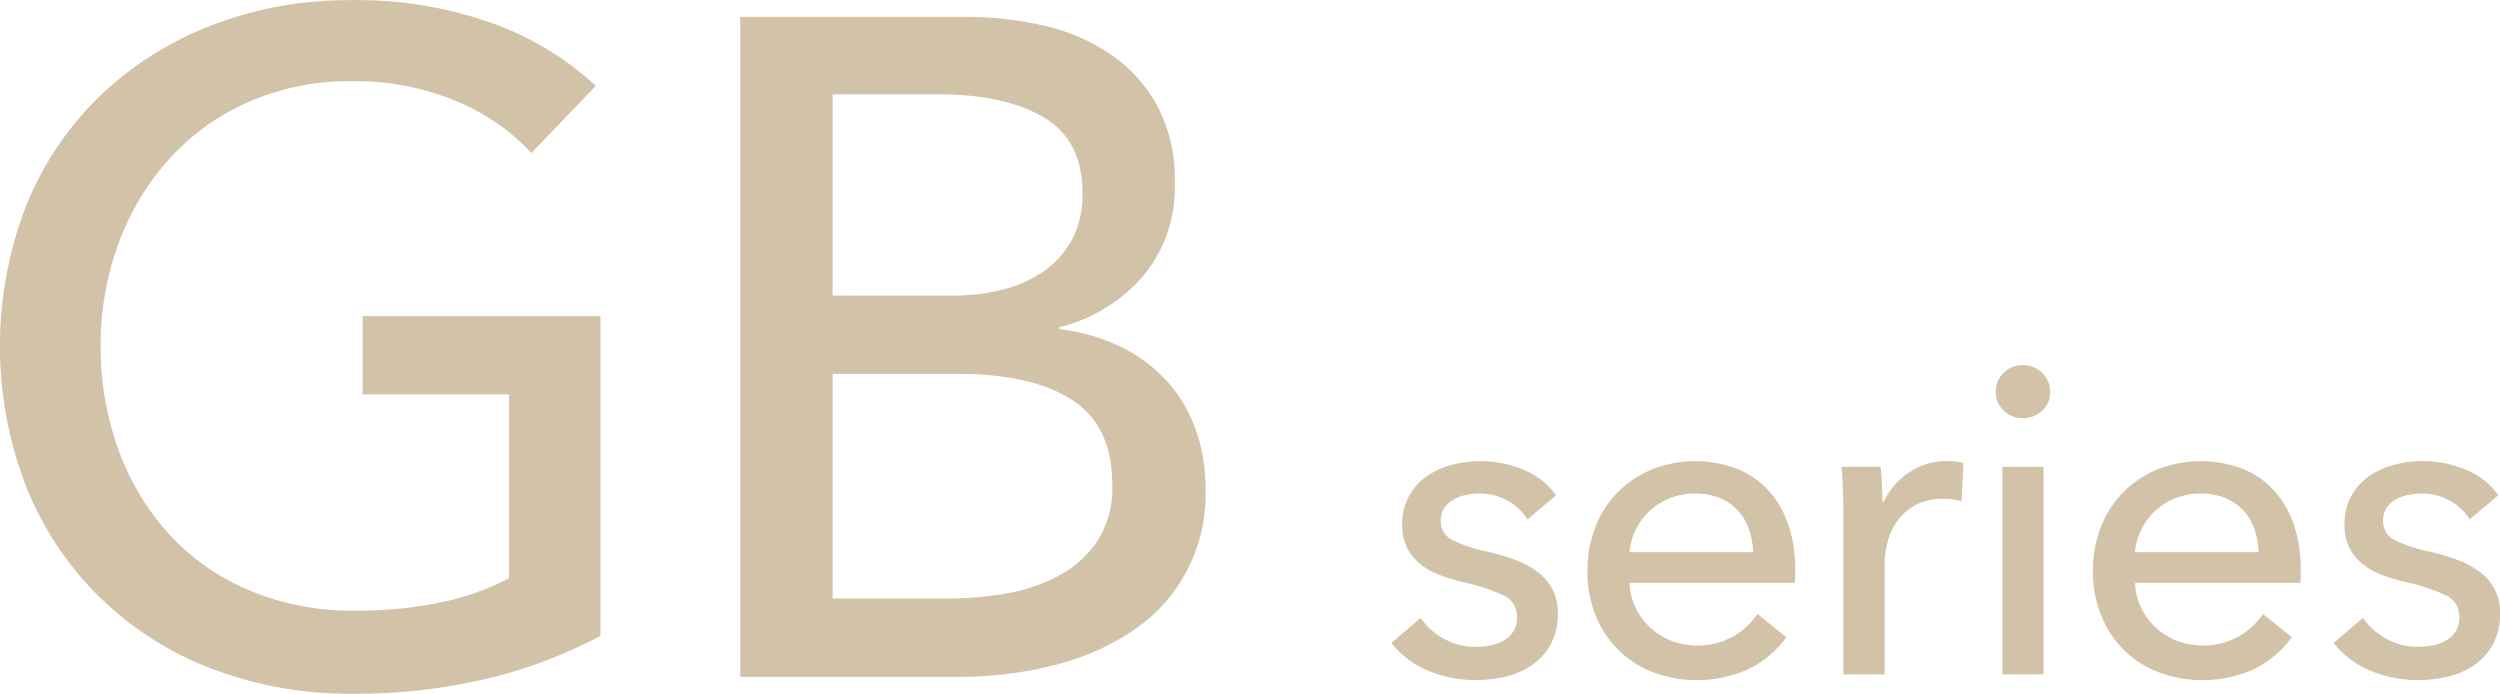 <svg xmlns="http://www.w3.org/2000/svg" width="274" height="76.031" viewBox="0 0 274 76.031">
  <defs>
    <style>
      .cls-1 {
        fill: #d1c2a8;
        fill-rule: evenodd;
      }
    </style>
  </defs>
  <path id="title" class="cls-1" d="M88.245,835.737a23.557,23.557,0,0,0-8.329-5.722,28.654,28.654,0,0,0-11.292-2.146,27.583,27.583,0,0,0-11.446,2.3,25.646,25.646,0,0,0-8.686,6.282,28.4,28.4,0,0,0-5.518,9.248,32.048,32.048,0,0,0-1.941,11.187,32.764,32.764,0,0,0,1.941,11.341,27.654,27.654,0,0,0,5.518,9.245,25.119,25.119,0,0,0,8.789,6.182,29.124,29.124,0,0,0,11.65,2.247,44.989,44.989,0,0,0,9.4-.918,27.411,27.411,0,0,0,7.46-2.657V862.2H69.748v-8.582H95.807V888.66a52.426,52.426,0,0,1-12.467,4.7A62.525,62.525,0,0,1,68.624,895a42,42,0,0,1-15.584-2.81,35.23,35.23,0,0,1-20.184-19.923,42.662,42.662,0,0,1,.052-30.855,35,35,0,0,1,8.074-11.954,36.691,36.691,0,0,1,12.212-7.713,41.689,41.689,0,0,1,15.329-2.759A43.82,43.82,0,0,1,84,821.535,32.884,32.884,0,0,1,95.3,828.38Zm22.891-14.917H136.07a37.093,37.093,0,0,1,8.175.92,21.578,21.578,0,0,1,7.307,3.064,16.5,16.5,0,0,1,5.211,5.621,17.231,17.231,0,0,1,1.994,8.683,15.081,15.081,0,0,1-3.475,10.115,17.734,17.734,0,0,1-9.2,5.619v0.2a20.926,20.926,0,0,1,6.437,1.789,16.77,16.77,0,0,1,5.111,3.626,15.77,15.77,0,0,1,3.32,5.312,19.016,19.016,0,0,1,1.176,6.847,17.906,17.906,0,0,1-7.972,15.479,27.306,27.306,0,0,1-8.635,3.78,42.236,42.236,0,0,1-10.576,1.277h-23.81V820.82Zm10.117,30.549h13.182a21.958,21.958,0,0,0,5.467-.665,13.548,13.548,0,0,0,4.548-2.042,10.079,10.079,0,0,0,3.066-3.475,10.562,10.562,0,0,0,1.123-5.057q0-5.825-4.292-8.326T132.8,829.3H121.253v22.07Zm0,33.2h12.671a36.955,36.955,0,0,0,6.387-.562,18.579,18.579,0,0,0,5.825-1.992,11.635,11.635,0,0,0,4.189-3.83,10.819,10.819,0,0,0,1.585-6.08q0-6.437-4.394-9.3t-12.672-2.861H121.253v24.622Zm76.165-8.676a5.913,5.913,0,0,0-2.161-2.041,6.206,6.206,0,0,0-3.12-.791,7.306,7.306,0,0,0-1.537.167,4.55,4.55,0,0,0-1.368.529,2.894,2.894,0,0,0-.959.912,2.445,2.445,0,0,0-.361,1.368,2.276,2.276,0,0,0,1.3,2.136,15.836,15.836,0,0,0,3.889,1.271,24.506,24.506,0,0,1,3.026.912,9.527,9.527,0,0,1,2.423,1.321,5.681,5.681,0,0,1,1.609,1.895,5.547,5.547,0,0,1,.577,2.592,6.977,6.977,0,0,1-.769,3.408,6.677,6.677,0,0,1-2.04,2.28,8.339,8.339,0,0,1-2.906,1.273,14.669,14.669,0,0,1-3.36.383,13.292,13.292,0,0,1-5.064-1.007,9.882,9.882,0,0,1-4.1-3.072L185.7,886.7a7.352,7.352,0,0,0,2.521,2.256,7.032,7.032,0,0,0,3.528.911,7.956,7.956,0,0,0,1.656-.167,4.692,4.692,0,0,0,1.441-.553,2.78,2.78,0,0,0,1.416-2.592,2.5,2.5,0,0,0-1.513-2.351,20.392,20.392,0,0,0-4.44-1.44q-1.152-.288-2.329-0.7a7.735,7.735,0,0,1-2.136-1.128,5.635,5.635,0,0,1-1.56-1.8,5.41,5.41,0,0,1-.6-2.664,6.316,6.316,0,0,1,.744-3.144,6.464,6.464,0,0,1,1.945-2.161,8.561,8.561,0,0,1,2.736-1.246,12.253,12.253,0,0,1,3.169-.41,12.085,12.085,0,0,1,4.73.961,7.83,7.83,0,0,1,3.527,2.784Zm29.333,5.424v0.768a6.369,6.369,0,0,1-.048.767H208.6a6.712,6.712,0,0,0,.648,2.7,7.067,7.067,0,0,0,1.608,2.191,7.444,7.444,0,0,0,2.329,1.455,8.126,8.126,0,0,0,6.792-.484,8.138,8.138,0,0,0,2.642-2.448l3.168,2.544a11.318,11.318,0,0,1-4.3,3.561,13.8,13.8,0,0,1-10.3.279,11.077,11.077,0,0,1-3.791-2.424,11.189,11.189,0,0,1-2.5-3.768,12.691,12.691,0,0,1-.912-4.9,13.031,13.031,0,0,1,.89-4.872,11.139,11.139,0,0,1,2.477-3.815,11.379,11.379,0,0,1,3.752-2.473,12.88,12.88,0,0,1,9.214-.071,9.376,9.376,0,0,1,3.465,2.352,10.646,10.646,0,0,1,2.188,3.719A14.753,14.753,0,0,1,226.751,881.321Zm-4.609-1.824a8.587,8.587,0,0,0-.456-2.52,5.779,5.779,0,0,0-1.2-2.04,5.62,5.62,0,0,0-1.967-1.368,6.959,6.959,0,0,0-2.76-.5,7.277,7.277,0,0,0-2.714.5,7.022,7.022,0,0,0-2.209,1.368,7.188,7.188,0,0,0-1.535,2.04,6.512,6.512,0,0,0-.7,2.52h13.538Zm9.842-6.816q-0.048-1.44-.144-2.544h4.273q0.094,0.864.144,1.992c0.031,0.753.049,1.368,0.049,1.848h0.143a7.856,7.856,0,0,1,2.809-3.24,7.364,7.364,0,0,1,4.153-1.225,7.1,7.1,0,0,1,1.776.192L245,873.88a8.546,8.546,0,0,0-2.064-.24,6.251,6.251,0,0,0-2.833.6,5.782,5.782,0,0,0-1.992,1.608,6.772,6.772,0,0,0-1.176,2.328,9.764,9.764,0,0,0-.384,2.76v11.952h-4.514V875.032C232.032,874.426,232.017,873.64,231.984,872.681Zm22.709-10.752a2.691,2.691,0,0,1-.881,2.063,3,3,0,0,1-2.119.817,2.875,2.875,0,0,1-2.095-.841,2.739,2.739,0,0,1-.858-2.039,2.807,2.807,0,0,1,.858-2.089,2.881,2.881,0,0,1,2.095-.839,2.964,2.964,0,0,1,2.119.839A2.776,2.776,0,0,1,254.693,861.929Zm-0.721,30.96H249.46V870.137h4.512v22.752Zm28.183-11.568v0.768a6.369,6.369,0,0,1-.048.767h-18.1a6.712,6.712,0,0,0,.648,2.7,7.067,7.067,0,0,0,1.608,2.191,7.44,7.44,0,0,0,2.328,1.455,8.129,8.129,0,0,0,6.793-.484,8.134,8.134,0,0,0,2.641-2.448l3.168,2.544a11.308,11.308,0,0,1-4.3,3.561,13.8,13.8,0,0,1-10.3.279,11.081,11.081,0,0,1-3.792-2.424,11.2,11.2,0,0,1-2.5-3.768,12.673,12.673,0,0,1-.912-4.9,13.031,13.031,0,0,1,.889-4.872,11.168,11.168,0,0,1,2.477-3.815,11.383,11.383,0,0,1,3.753-2.473,12.88,12.88,0,0,1,9.214-.071,9.385,9.385,0,0,1,3.465,2.352,10.631,10.631,0,0,1,2.188,3.719A14.753,14.753,0,0,1,282.155,881.321Zm-4.609-1.824a8.587,8.587,0,0,0-.456-2.52,5.779,5.779,0,0,0-1.2-2.04,5.629,5.629,0,0,0-1.967-1.368,6.961,6.961,0,0,0-2.761-.5,7.28,7.28,0,0,0-2.713.5,7,7,0,0,0-2.209,1.368,7.188,7.188,0,0,0-1.535,2.04,6.5,6.5,0,0,0-.7,2.52h13.538Zm23.141-3.6a5.913,5.913,0,0,0-2.161-2.041,6.206,6.206,0,0,0-3.12-.791,7.306,7.306,0,0,0-1.537.167,4.54,4.54,0,0,0-1.368.529,2.894,2.894,0,0,0-.959.912,2.445,2.445,0,0,0-.361,1.368,2.276,2.276,0,0,0,1.3,2.136,15.851,15.851,0,0,0,3.889,1.271,24.611,24.611,0,0,1,3.026.912,9.527,9.527,0,0,1,2.423,1.321,5.666,5.666,0,0,1,1.608,1.895,5.535,5.535,0,0,1,.578,2.592,6.977,6.977,0,0,1-.769,3.408,6.677,6.677,0,0,1-2.04,2.28,8.331,8.331,0,0,1-2.906,1.273,14.669,14.669,0,0,1-3.36.383,13.3,13.3,0,0,1-5.065-1.007,9.9,9.9,0,0,1-4.105-3.072l3.216-2.736a7.37,7.37,0,0,0,2.521,2.256,7.038,7.038,0,0,0,3.529.911,7.956,7.956,0,0,0,1.656-.167,4.667,4.667,0,0,0,1.44-.553,2.779,2.779,0,0,0,1.417-2.592,2.494,2.494,0,0,0-1.513-2.351,20.374,20.374,0,0,0-4.44-1.44q-1.154-.288-2.329-0.7a7.72,7.72,0,0,1-2.136-1.128,5.638,5.638,0,0,1-1.561-1.8,5.41,5.41,0,0,1-.6-2.664,6.306,6.306,0,0,1,.745-3.144,6.464,6.464,0,0,1,1.945-2.161,8.551,8.551,0,0,1,2.736-1.246,12.253,12.253,0,0,1,3.169-.41,12.08,12.08,0,0,1,4.729.961,7.828,7.828,0,0,1,3.528,2.784Z" transform="translate(-30 -818.969)"/>
</svg>
